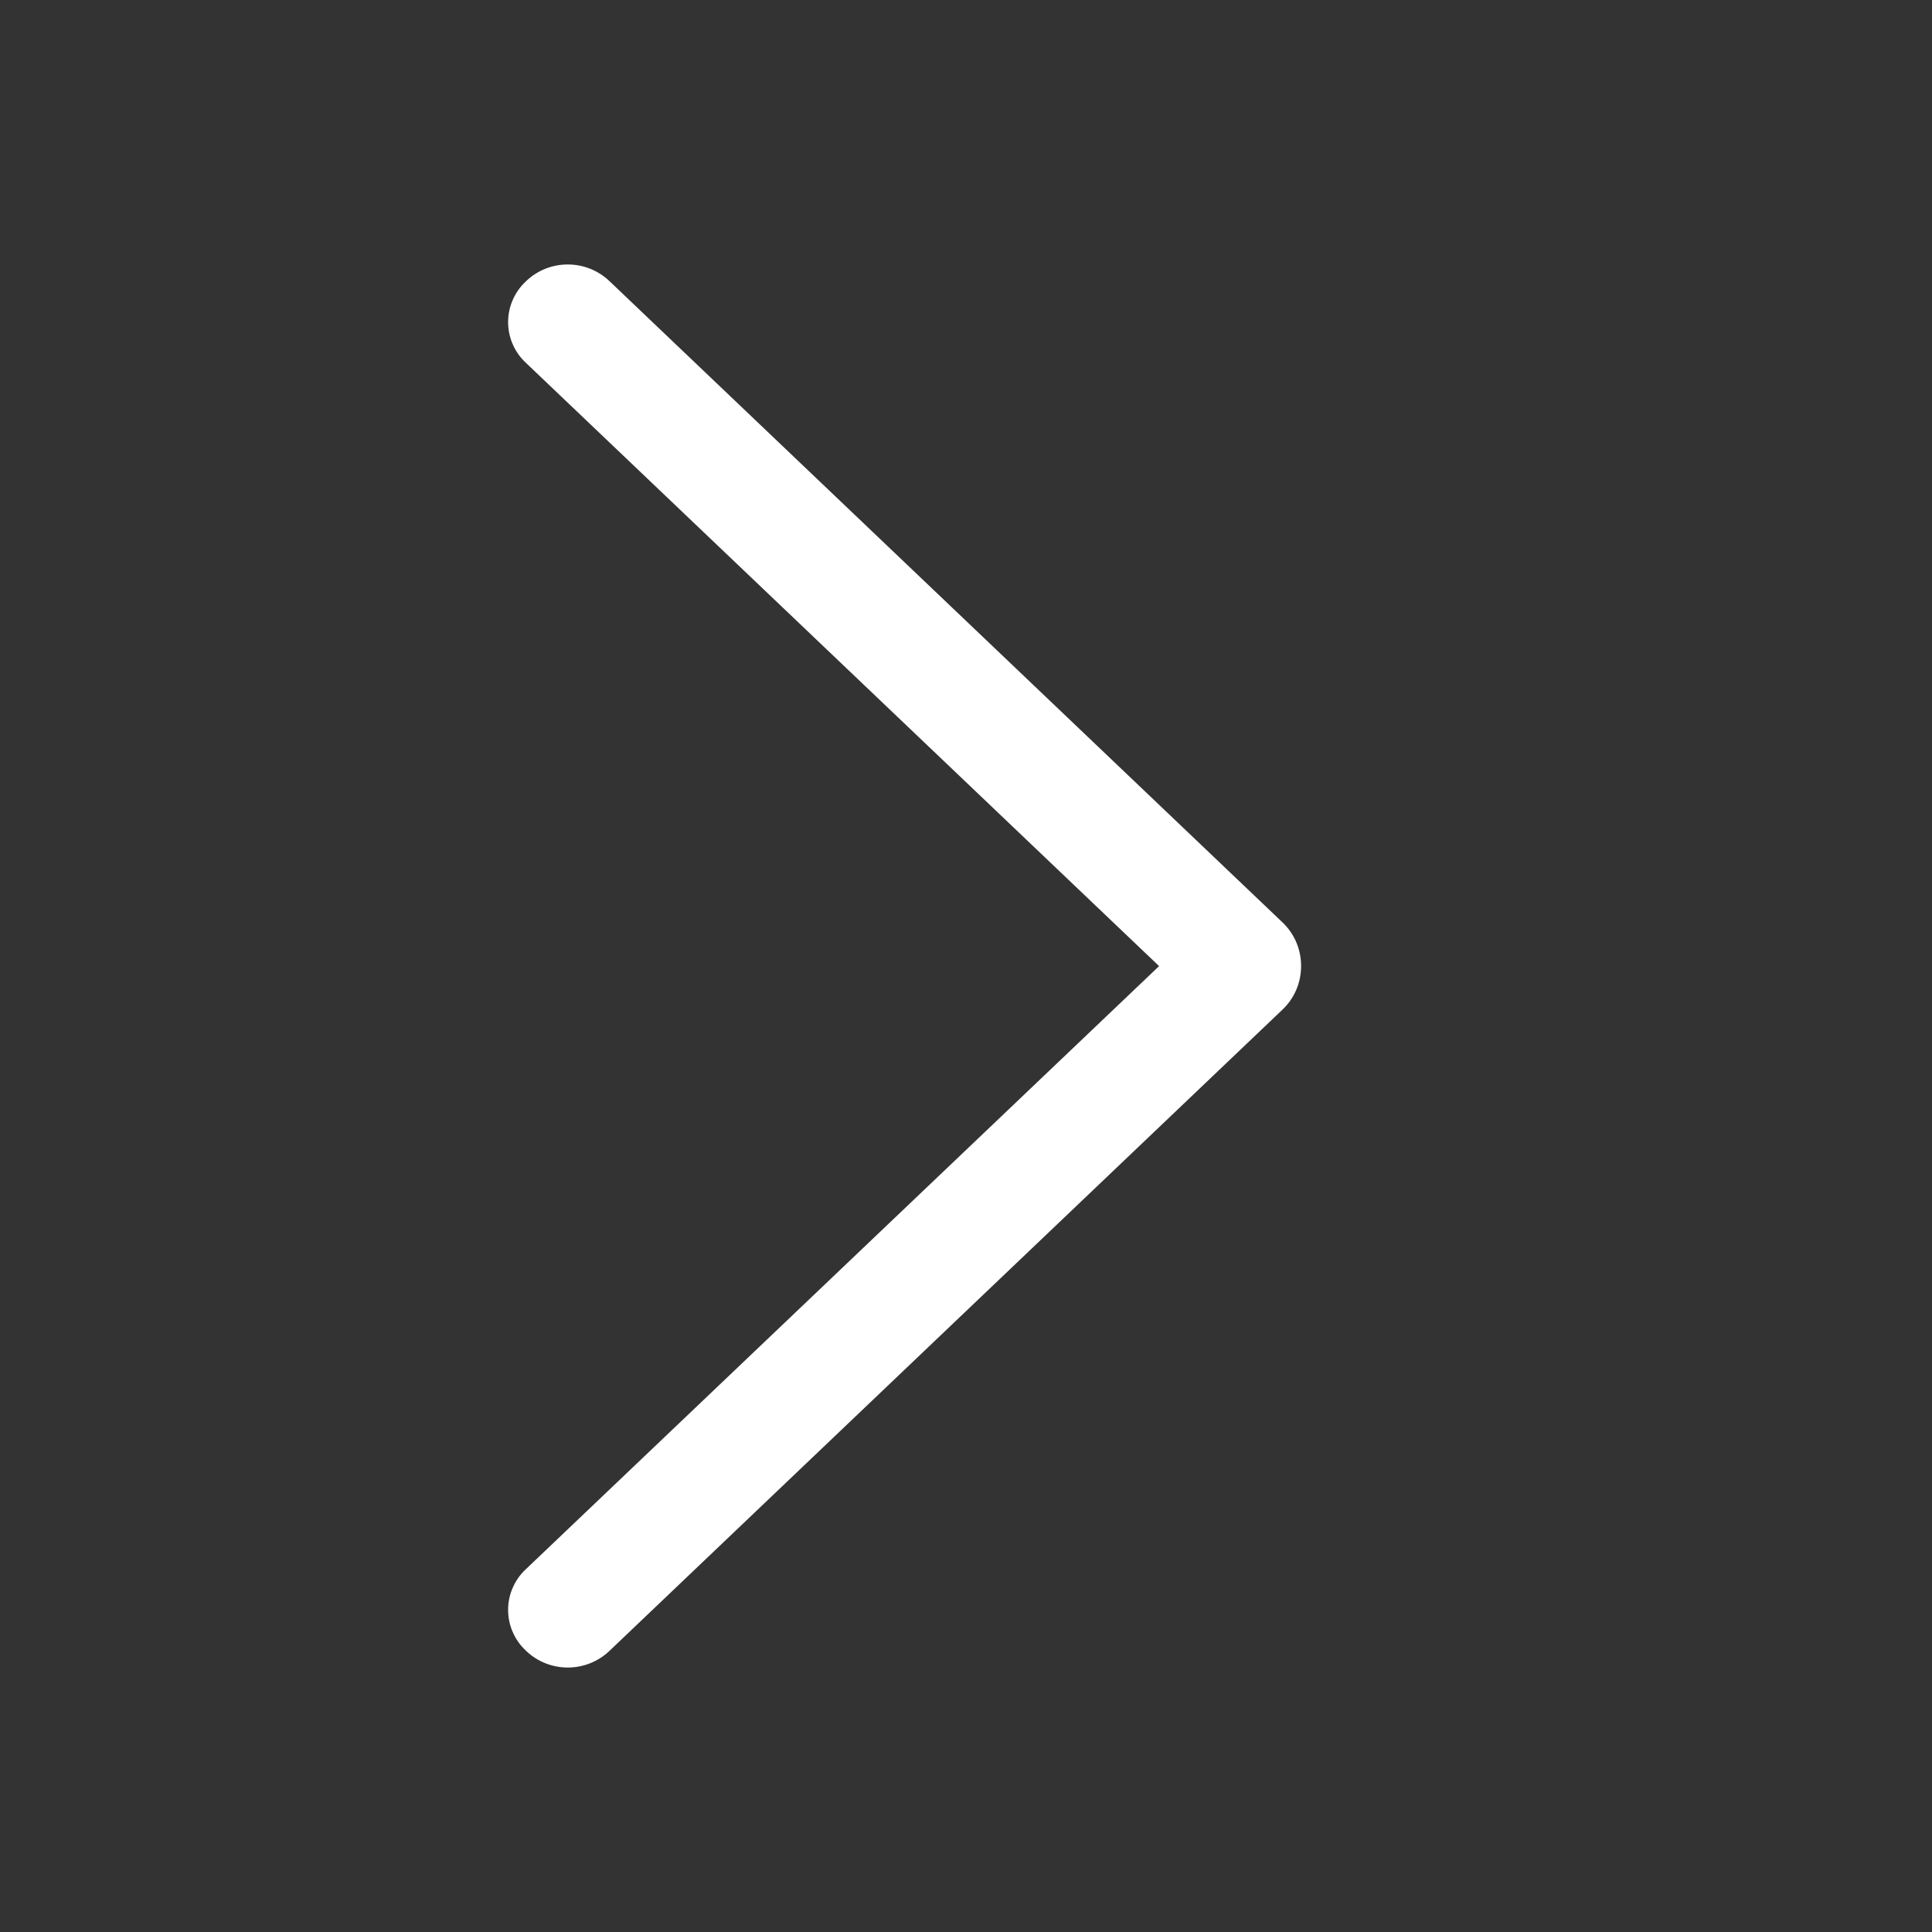 <svg width="18" height="18" viewBox="0 0 18 18" fill="none" xmlns="http://www.w3.org/2000/svg">
<rect x="0" y="0" width="18" height="18" fill="#333333" stroke="none"/>
<path d="M11.948 8.593L5.678 2.619C5.573 2.519 5.434 2.464 5.29 2.464C5.145 2.464 5.006 2.519 4.902 2.619L4.895 2.626C4.844 2.674 4.804 2.732 4.776 2.797C4.748 2.861 4.734 2.931 4.734 3.001C4.734 3.071 4.748 3.141 4.776 3.205C4.804 3.27 4.844 3.328 4.895 3.376L10.799 9.001L4.895 14.624C4.844 14.672 4.804 14.73 4.776 14.795C4.748 14.859 4.734 14.929 4.734 14.999C4.734 15.069 4.748 15.139 4.776 15.203C4.804 15.268 4.844 15.326 4.895 15.374L4.902 15.381C5.006 15.481 5.145 15.536 5.29 15.536C5.434 15.536 5.573 15.481 5.678 15.381L11.948 9.407C12.003 9.355 12.047 9.292 12.077 9.222C12.107 9.152 12.122 9.076 12.122 9C12.122 8.924 12.107 8.848 12.077 8.778C12.047 8.708 12.003 8.645 11.948 8.593Z" fill="white"/>
</svg>
